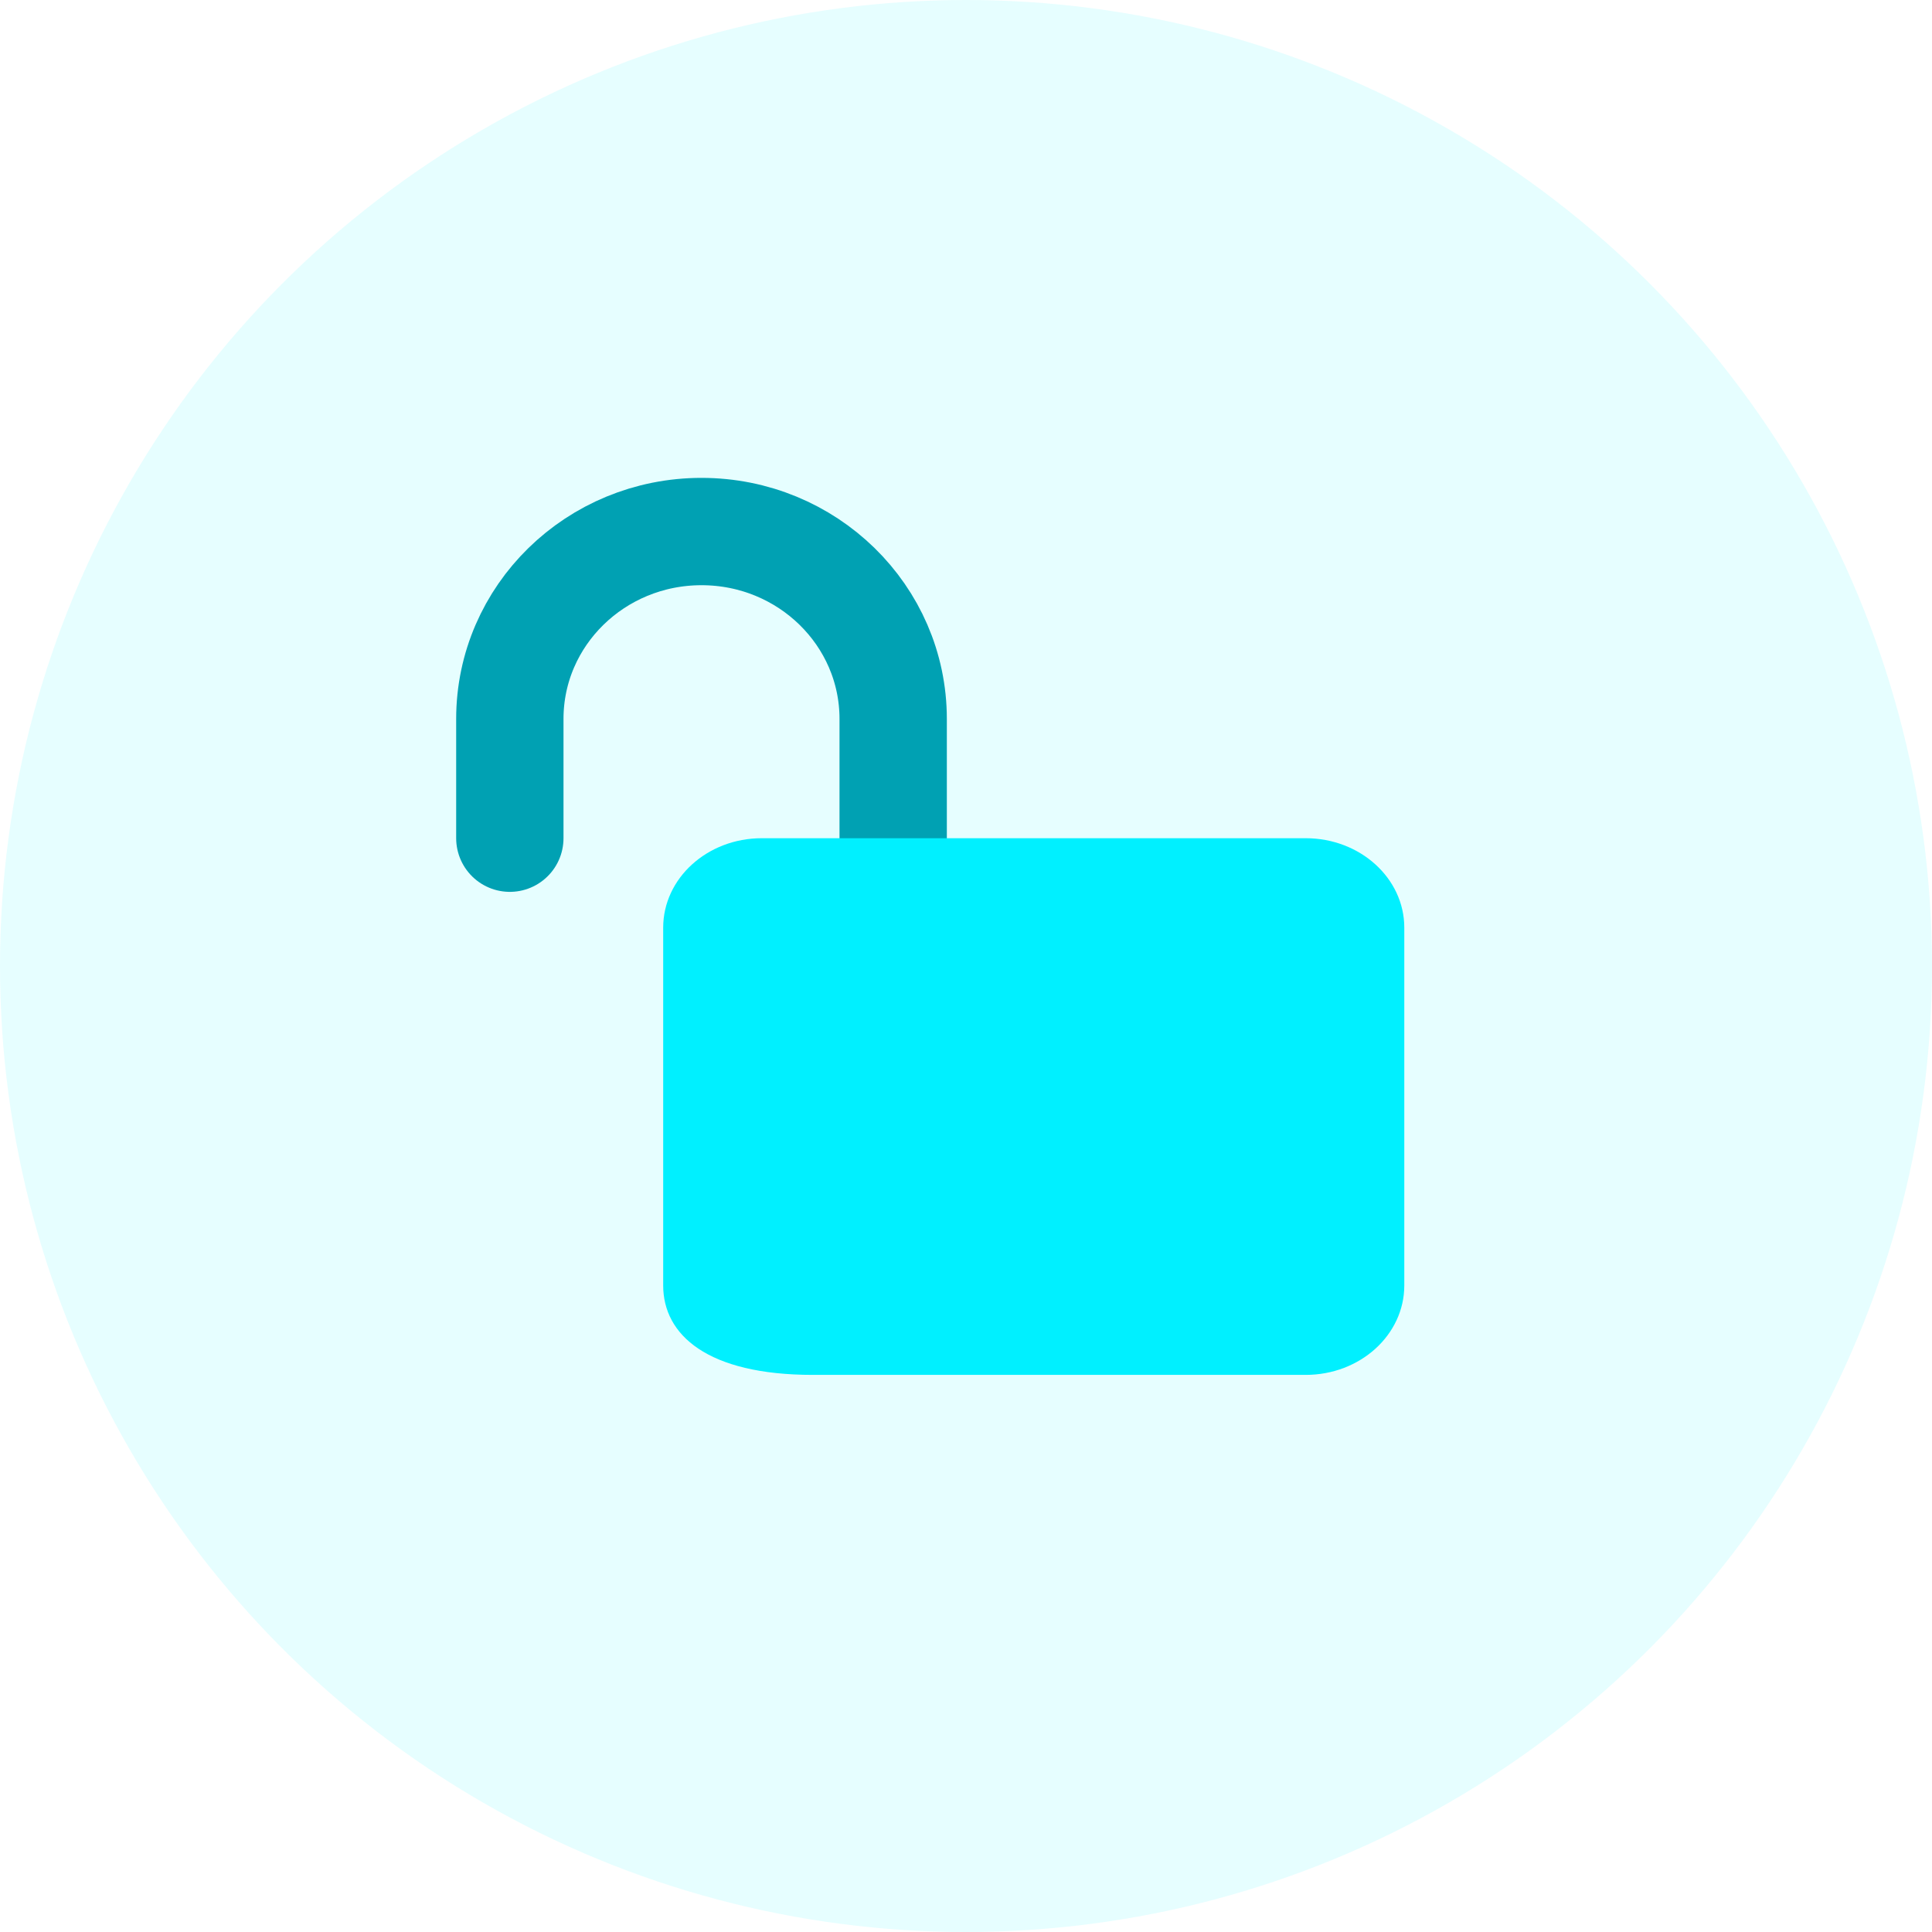 <svg width="72" height="72" viewBox="0 0 72 72" fill="none" xmlns="http://www.w3.org/2000/svg">
<circle cx="36" cy="36" r="36" fill="#00F0FF" fill-opacity="0.1"/>
<path d="M19 31.237V26.793C19 22.934 22.196 19.809 26.143 19.809C30.089 19.809 33.286 22.934 33.286 26.793V31.237" stroke="#00A1B3" stroke-width="4" stroke-linecap="round" stroke-linejoin="round"/>
<path d="M48.66 31.238H28.388C26.36 31.238 24.715 32.731 24.715 34.572V47.905C24.715 49.746 26.36 51.238 30.293 51.238H48.66C50.689 51.238 52.334 49.746 52.334 47.905V34.572C52.334 32.731 50.689 31.238 48.66 31.238Z" fill="#00F0FF"/>
</svg>

